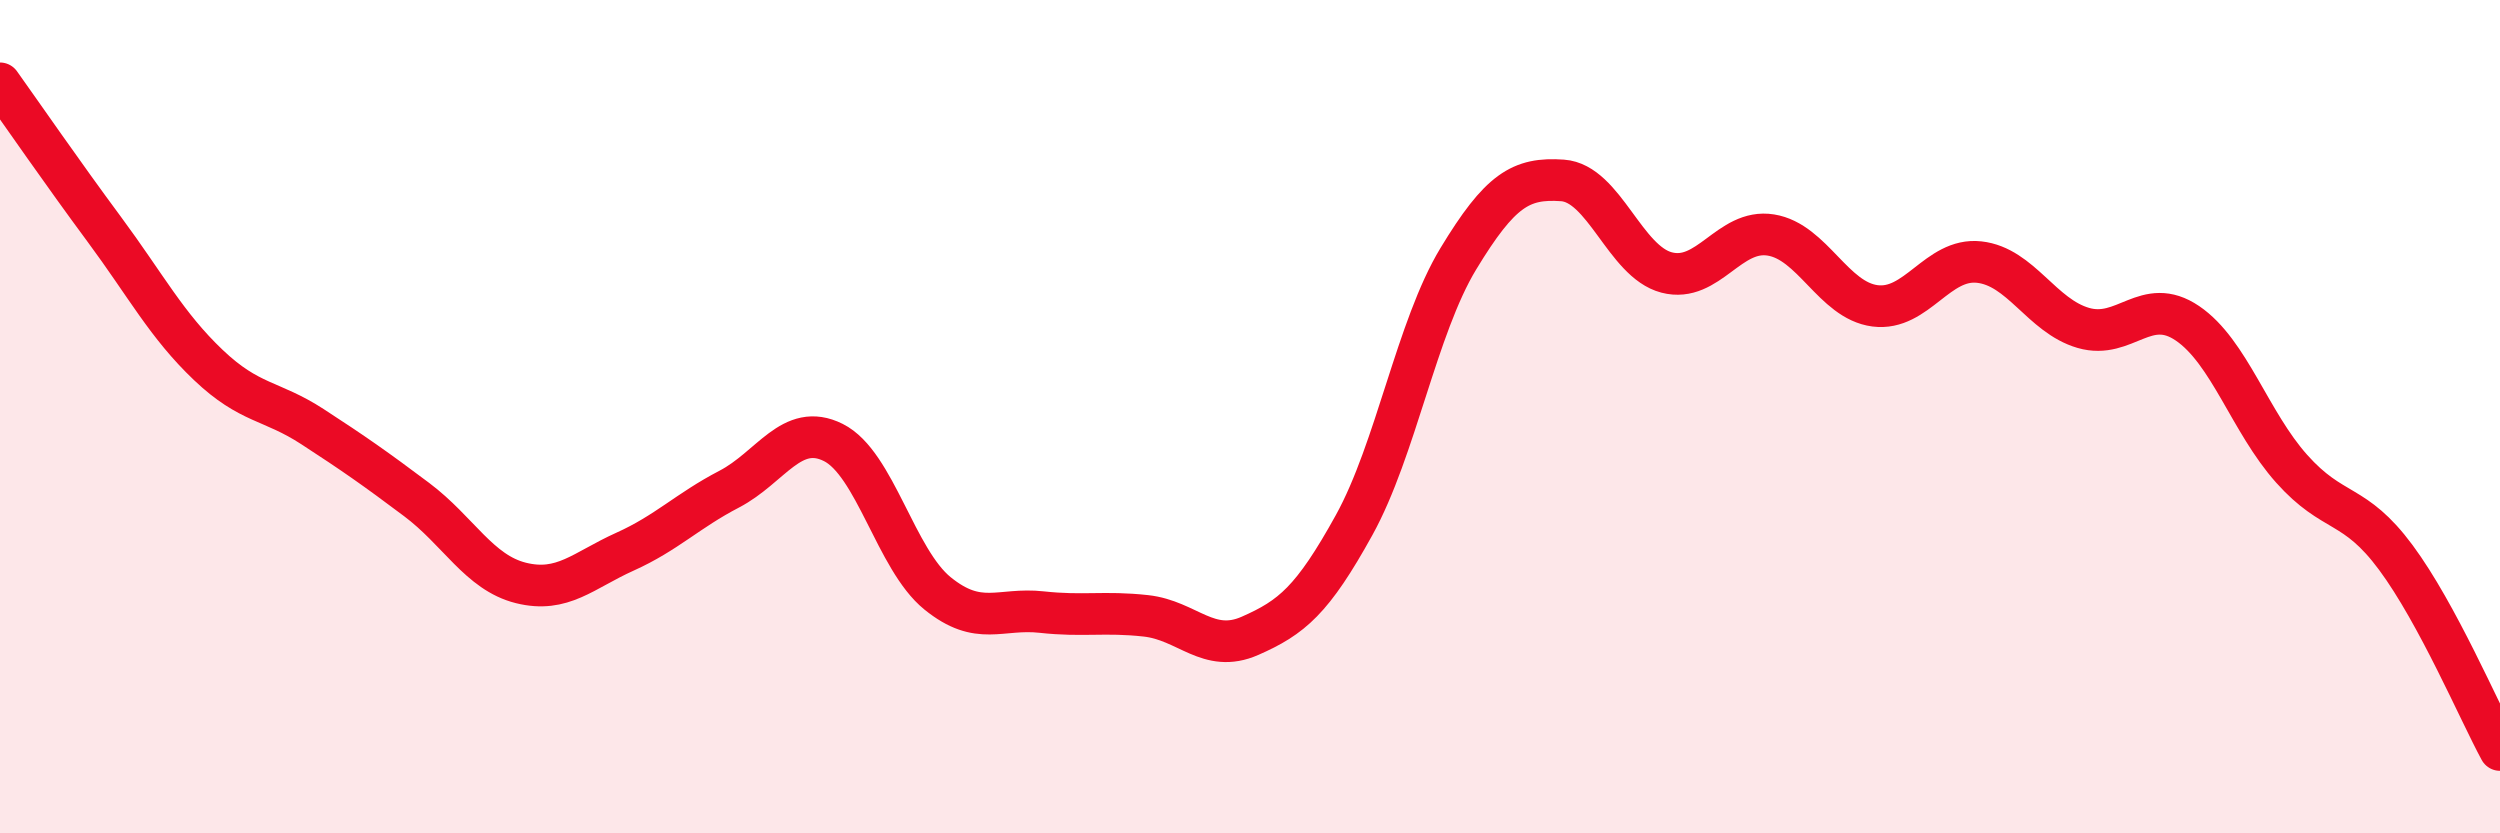 
    <svg width="60" height="20" viewBox="0 0 60 20" xmlns="http://www.w3.org/2000/svg">
      <path
        d="M 0,2 C 0.5,2.7 1.5,4.15 2.5,5.5 C 3.5,6.85 4,7.81 5,8.76 C 6,9.71 6.5,9.59 7.5,10.24 C 8.5,10.89 9,11.24 10,11.99 C 11,12.74 11.5,13.74 12.5,13.99 C 13.5,14.24 14,13.69 15,13.24 C 16,12.79 16.5,12.26 17.5,11.74 C 18.5,11.22 19,10.12 20,10.62 C 21,11.12 21.5,13.43 22.5,14.24 C 23.5,15.05 24,14.58 25,14.69 C 26,14.8 26.5,14.67 27.5,14.78 C 28.5,14.89 29,15.7 30,15.26 C 31,14.82 31.5,14.41 32.5,12.6 C 33.5,10.79 34,7.86 35,6.21 C 36,4.56 36.5,4.26 37.5,4.33 C 38.5,4.4 39,6.28 40,6.54 C 41,6.8 41.5,5.48 42.5,5.64 C 43.5,5.8 44,7.21 45,7.34 C 46,7.47 46.5,6.18 47.5,6.29 C 48.5,6.4 49,7.58 50,7.87 C 51,8.16 51.5,7.08 52.5,7.76 C 53.5,8.44 54,10.13 55,11.25 C 56,12.37 56.5,12.03 57.5,13.38 C 58.5,14.73 59.5,17.08 60,18L60 20L0 20Z"
        fill="#EB0A25"
        opacity="0.1"
        stroke-linecap="round"
        stroke-linejoin="round"
      />
      <path
        d="M 0,2 C 0.5,2.7 1.5,4.15 2.5,5.5 C 3.5,6.85 4,7.81 5,8.76 C 6,9.71 6.5,9.59 7.5,10.24 C 8.5,10.89 9,11.24 10,11.99 C 11,12.74 11.5,13.74 12.5,13.99 C 13.5,14.24 14,13.69 15,13.24 C 16,12.79 16.5,12.26 17.5,11.74 C 18.5,11.22 19,10.12 20,10.62 C 21,11.12 21.5,13.43 22.5,14.24 C 23.5,15.05 24,14.58 25,14.69 C 26,14.8 26.5,14.67 27.5,14.78 C 28.5,14.89 29,15.7 30,15.26 C 31,14.82 31.5,14.41 32.5,12.6 C 33.5,10.79 34,7.86 35,6.21 C 36,4.56 36.5,4.26 37.5,4.33 C 38.5,4.4 39,6.28 40,6.54 C 41,6.8 41.5,5.48 42.5,5.64 C 43.5,5.8 44,7.21 45,7.34 C 46,7.47 46.5,6.18 47.5,6.29 C 48.5,6.4 49,7.58 50,7.87 C 51,8.16 51.5,7.08 52.5,7.76 C 53.5,8.44 54,10.13 55,11.25 C 56,12.37 56.5,12.03 57.5,13.38 C 58.5,14.73 59.5,17.08 60,18"
        stroke="#EB0A25"
        stroke-width="1"
        fill="none"
        stroke-linecap="round"
        stroke-linejoin="round"
      />
    </svg>
  